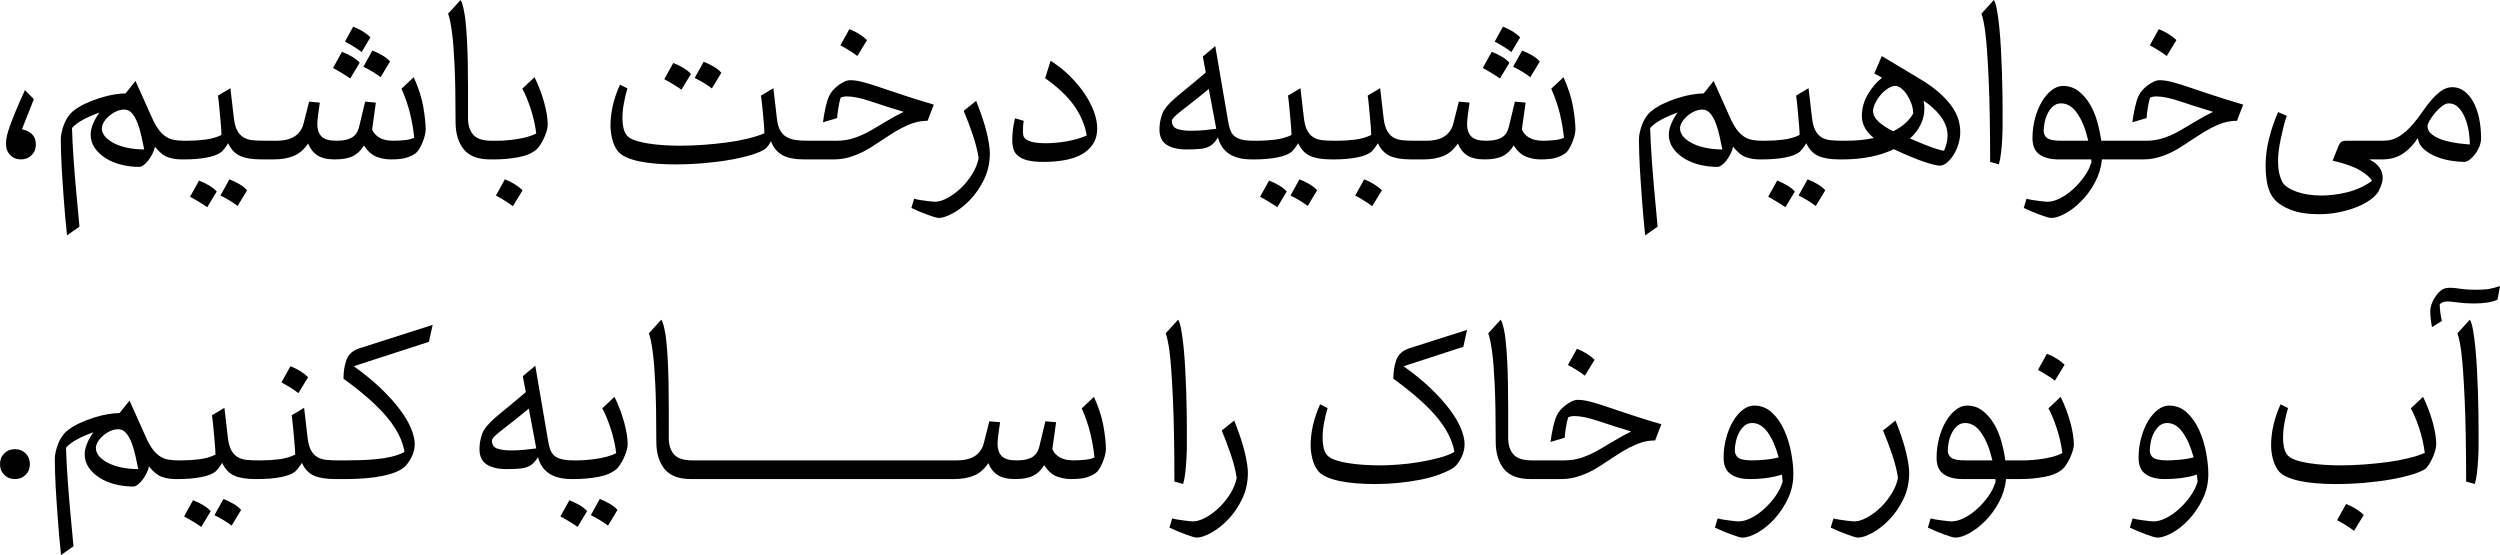 <?xml version='1.0' encoding='UTF-8'?><!DOCTYPE svg PUBLIC '-//W3C//DTD SVG 1.0//EN' 'http://www.w3.org/TR/2001/REC-SVG-20010904/DTD/svg10.dtd'><svg xmlns='http://www.w3.org/2000/svg' viewBox="3116.10 -192.00 3011.10 668.50"><path fill='#000000' d='M3358.50,442.60 C3356.30,441 3353.15,438.95 3349.05,436.45 C3344.95,433.95 3341.20,431.80 3337.80,430 L3348.60,410.50 C3352.80,412.10 3356.85,414.05 3360.75,416.35 C3364.65,418.65 3367.70,421.10 3369.90,423.70 Z M3395.10,441.10 C3392.90,439.30 3389.75,437.15 3385.65,434.65 C3381.55,432.15 3377.80,430.10 3374.40,428.50 L3385.20,409 C3389.40,410.60 3393.45,412.55 3397.35,414.85 C3401.25,417.15 3404.30,419.60 3406.50,422.20 Z '/><path fill='#000000' d='M3475.50,281.50 C3473.30,279.70 3470.20,277.55 3466.20,275.05 C3462.20,272.55 3458.50,270.40 3455.10,268.60 L3465.90,249.10 C3470.10,250.70 3474.10,252.70 3477.90,255.10 C3481.70,257.50 3484.80,259.90 3487.20,262.30 Z '/><path fill='#000000' d='M3811.80,442.60 C3809.60,441 3806.45,438.95 3802.35,436.45 C3798.25,433.95 3794.50,431.80 3791.10,430 L3801.90,410.50 C3806.10,412.10 3810.15,414.05 3814.05,416.35 C3817.95,418.65 3821,421.10 3823.20,423.70 Z M3848.40,441.10 C3846.20,439.30 3843.05,437.15 3838.95,434.65 C3834.85,432.15 3831.10,430.10 3827.70,428.50 L3838.50,409 C3842.70,410.60 3846.75,412.55 3850.65,414.85 C3854.55,417.15 3857.60,419.60 3859.80,422.20 Z '/><path fill='#000000' d='M5025,260.50 C5022.80,258.70 5019.70,256.55 5015.70,254.05 C5011.70,251.55 5008,249.40 5004.60,247.60 L5015.40,228.10 C5019.60,229.70 5023.60,231.70 5027.40,234.10 C5031.20,236.50 5034.30,238.90 5036.70,241.30 Z '/><path fill='#000000' d='M5591.10,266.50 C5588.90,264.70 5585.80,262.55 5581.80,260.05 C5577.80,257.55 5574.10,255.40 5570.70,253.60 L5581.50,234.10 C5585.70,235.70 5589.70,237.70 5593.50,240.10 C5597.30,242.50 5600.40,244.90 5602.80,247.30 Z '/><path fill='#000000' d='M5951.40,447.40 C5949.20,445.60 5946.10,443.45 5942.10,440.95 C5938.10,438.45 5934.40,436.30 5931,434.50 L5941.80,415 C5946,416.60 5950,418.60 5953.80,421 C5957.60,423.40 5960.70,425.80 5963.10,428.20 Z '/><path fill='#000000' d='M6064.20,171.10 C6062.40,171.10 6060.75,171.30 6059.25,171.70 C6057.75,172.10 6056.20,173 6054.60,174.40 C6054.60,176.20 6054.80,179.15 6055.20,183.25 C6055.60,187.35 6056.30,191.10 6057.30,194.50 L6045.30,202 C6044.70,199 6044.20,195.75 6043.80,192.25 C6043.40,188.75 6043.20,185.50 6043.20,182.50 C6043.20,180.10 6043.65,177.60 6044.55,175 C6045.45,172.40 6046.55,170 6047.85,167.80 C6049.15,165.60 6050.45,163.70 6051.75,162.10 C6053.05,160.50 6054.20,159.30 6055.20,158.50 C6057.20,156.90 6059.05,155.85 6060.75,155.35 C6062.45,154.85 6064.70,154.60 6067.50,154.60 C6070.30,154.60 6074.30,155 6079.50,155.80 C6084.70,156.60 6091.10,157 6098.70,157 C6105.10,157 6110.30,156.65 6114.30,155.95 C6118.30,155.25 6122.60,154.10 6127.20,152.50 L6124.20,169 C6120.40,170.60 6116.20,171.75 6111.60,172.45 C6107,173.15 6101.70,173.50 6095.70,173.50 C6088.50,173.50 6082,173.10 6076.20,172.30 C6070.40,171.50 6066.40,171.10 6064.20,171.10 Z '/><path fill='#000000' d='M3365.70,57.60 C3363.50,56 3360.35,53.95 3356.25,51.45 C3352.15,48.95 3348.40,46.80 3345,45 L3355.80,25.50 C3360,27.10 3364.05,29.05 3367.95,31.35 C3371.85,33.65 3374.90,36.10 3377.10,38.70 Z M3402.30,56.10 C3400.10,54.30 3396.95,52.15 3392.85,49.65 C3388.75,47.15 3385,45.10 3381.60,43.50 L3392.40,24 C3396.60,25.60 3400.65,27.55 3404.55,29.85 C3408.45,32.15 3411.50,34.60 3413.70,37.20 Z '/><path fill='#000000' d='M3537.90,-97.50 C3535.70,-99.10 3532.55,-101.15 3528.45,-103.65 C3524.35,-106.15 3520.60,-108.30 3517.20,-110.10 L3528,-129.60 C3532.20,-128 3536.25,-126.05 3540.15,-123.75 C3544.05,-121.45 3547.10,-119 3549.30,-116.40 Z M3574.50,-99 C3572.30,-100.80 3569.15,-102.95 3565.05,-105.45 C3560.95,-107.95 3557.20,-110 3553.80,-111.60 L3564.60,-131.10 C3568.80,-129.50 3572.85,-127.55 3576.75,-125.25 C3580.65,-122.95 3583.70,-120.50 3585.90,-117.90 Z M3551.70,-129.30 C3549.50,-131.10 3546.45,-133.20 3542.55,-135.60 C3538.65,-138 3535,-140.10 3531.60,-141.90 L3541.50,-159.90 C3545.70,-158.30 3549.65,-156.35 3553.35,-154.05 C3557.05,-151.75 3560,-149.40 3562.20,-147 Z '/><path fill='#000000' d='M3733.80,56.40 C3731.60,54.60 3728.50,52.45 3724.50,49.95 C3720.50,47.45 3716.80,45.30 3713.40,43.50 L3724.20,24 C3728.40,25.60 3732.40,27.60 3736.20,30 C3740,32.40 3743.10,34.80 3745.50,37.20 Z '/><path fill='#000000' d='M3936.90,-84 C3934.70,-85.60 3931.55,-87.65 3927.45,-90.15 C3923.35,-92.65 3919.60,-94.80 3916.20,-96.60 L3927,-116.10 C3931.20,-114.50 3935.25,-112.55 3939.15,-110.25 C3943.05,-107.95 3946.10,-105.50 3948.30,-102.90 Z M3973.50,-85.50 C3971.30,-87.30 3968.15,-89.45 3964.05,-91.95 C3959.95,-94.45 3956.20,-96.50 3952.80,-98.10 L3963.60,-117.60 C3967.80,-116 3971.85,-114.05 3975.75,-111.75 C3979.65,-109.45 3982.70,-107 3984.90,-104.40 Z '/><path fill='#000000' d='M4148.70,-124.50 C4146.50,-126.30 4143.40,-128.45 4139.40,-130.95 C4135.40,-133.45 4131.70,-135.60 4128.30,-137.40 L4139.10,-156.90 C4143.30,-155.30 4147.30,-153.30 4151.10,-150.90 C4154.90,-148.50 4158,-146.10 4160.40,-143.70 Z '/><path fill='#000000' d='M4654.50,57.60 C4652.30,56 4649.15,53.95 4645.05,51.45 C4640.95,48.95 4637.20,46.80 4633.80,45 L4644.60,25.50 C4648.80,27.10 4652.85,29.05 4656.75,31.35 C4660.65,33.65 4663.70,36.10 4665.90,38.70 Z M4691.10,56.10 C4688.90,54.30 4685.75,52.15 4681.65,49.65 C4677.55,47.15 4673.80,45.10 4670.40,43.50 L4681.20,24 C4685.40,25.60 4689.45,27.55 4693.35,29.85 C4697.25,32.15 4700.30,34.60 4702.50,37.20 Z '/><path fill='#000000' d='M4768.80,56.40 C4766.60,54.60 4763.50,52.45 4759.50,49.95 C4755.50,47.45 4751.80,45.30 4748.40,43.50 L4759.20,24 C4763.40,25.60 4767.40,27.60 4771.20,30 C4775,32.40 4778.10,34.80 4780.50,37.20 Z '/><path fill='#000000' d='M4922.70,-97.50 C4920.50,-99.10 4917.35,-101.15 4913.25,-103.65 C4909.15,-106.15 4905.40,-108.30 4902,-110.10 L4912.80,-129.60 C4917,-128 4921.05,-126.05 4924.95,-123.75 C4928.85,-121.45 4931.90,-119 4934.10,-116.40 Z M4959.30,-99 C4957.10,-100.80 4953.95,-102.95 4949.85,-105.45 C4945.75,-107.95 4942,-110 4938.60,-111.60 L4949.40,-131.10 C4953.60,-129.50 4957.65,-127.55 4961.55,-125.25 C4965.45,-122.95 4968.50,-120.50 4970.70,-117.90 Z M4936.50,-129.30 C4934.30,-131.10 4931.25,-133.20 4927.35,-135.60 C4923.45,-138 4919.80,-140.10 4916.40,-141.90 L4926.30,-159.90 C4930.50,-158.30 4934.45,-156.35 4938.15,-154.05 C4941.85,-151.75 4944.80,-149.40 4947,-147 Z '/><path fill='#000000' d='M5266.50,57.60 C5264.30,56 5261.15,53.95 5257.05,51.45 C5252.95,48.95 5249.20,46.80 5245.80,45 L5256.60,25.50 C5260.80,27.10 5264.85,29.05 5268.75,31.35 C5272.65,33.65 5275.70,36.10 5277.90,38.70 Z M5303.10,56.10 C5300.90,54.30 5297.75,52.15 5293.65,49.65 C5289.55,47.15 5285.80,45.10 5282.40,43.50 L5293.20,24 C5297.40,25.60 5301.45,27.55 5305.35,29.85 C5309.25,32.15 5312.30,34.60 5314.50,37.20 Z '/><path fill='#000000' d='M5725.80,-124.50 C5723.60,-126.30 5720.50,-128.45 5716.50,-130.95 C5712.50,-133.45 5708.80,-135.60 5705.40,-137.40 L5716.20,-156.90 C5720.40,-155.30 5724.40,-153.30 5728.20,-150.90 C5732,-148.50 5735.10,-146.10 5737.50,-143.70 Z '/><path fill='#000000' d='M3116.10,367 C3116.10,361.80 3117.80,357.50 3121.20,354.10 C3124.60,350.70 3128.90,349 3134.10,349 C3139.30,349 3143.60,350.70 3147,354.10 C3150.40,357.50 3152.10,361.80 3152.10,367 C3152.10,372.20 3150.40,376.50 3147,379.90 C3143.60,383.30 3139.30,385 3134.10,385 C3128.90,385 3124.60,383.30 3121.20,379.90 C3117.80,376.50 3116.10,372.20 3116.10,367 Z '/><path fill='#000000' d='M3515.10,373.90 C3515.10,370.90 3515.80,368.25 3517.20,365.95 C3518.60,363.65 3520.40,362.50 3522.60,362.50 L3534.60,362.50 C3539.40,362.50 3544.85,362.40 3550.95,362.20 C3557.05,362 3563.25,361.60 3569.55,361 C3575.85,360.40 3581.95,359.40 3587.85,358 C3593.75,356.60 3598.90,354.70 3603.30,352.30 C3601.10,338.70 3594.15,324.85 3582.45,310.75 C3570.75,296.65 3553.20,281.10 3529.80,264.10 C3529.80,255.70 3531,248.15 3533.40,241.45 C3535.80,234.75 3541,230.10 3549,227.50 L3637.20,199.30 L3632.70,219.70 L3542.10,249.10 C3554.50,257.90 3565.30,266.70 3574.50,275.50 C3583.70,284.30 3591.35,292.75 3597.45,300.85 C3603.55,308.95 3608.10,316.60 3611.10,323.80 C3614.10,331 3615.60,337.40 3615.60,343 C3615.60,349 3614.05,354.70 3610.95,360.10 C3607.85,365.50 3604.90,369.30 3602.10,371.50 C3597.90,374.50 3592.80,376.90 3586.80,378.70 C3580.80,380.50 3574.55,381.85 3568.05,382.75 C3561.55,383.65 3555.15,384.25 3548.85,384.55 C3542.55,384.85 3537.10,385 3532.50,385 L3522.60,385 C3520.40,385 3518.60,383.90 3517.20,381.70 C3515.80,379.50 3515.10,376.90 3515.10,373.90 Z M3519.60,385 C3508.80,385 3500.30,383.60 3494.10,380.80 C3487.90,378 3483.10,372.90 3479.70,365.50 C3476.70,370.30 3474,373.80 3471.60,376 C3467.80,379 3461.90,381.25 3453.90,382.75 C3445.90,384.25 3436.80,385 3426.60,385 C3424.40,385 3422.60,383.90 3421.20,381.70 C3419.80,379.50 3419.10,376.90 3419.10,373.90 C3419.10,370.90 3419.80,368.25 3421.20,365.95 C3422.60,363.65 3424.40,362.50 3426.60,362.50 L3431.10,362.50 C3438.10,362.50 3445.15,362.05 3452.25,361.15 C3459.35,360.25 3465.80,358.40 3471.60,355.60 C3471.60,353 3471.45,349.80 3471.15,346 C3470.85,342.20 3470.50,338.15 3470.10,333.85 C3469.70,329.55 3469.30,325.20 3468.90,320.80 C3468.50,316.40 3468,312.20 3467.40,308.20 L3482.40,299.20 L3486.60,335.50 C3487.40,341.90 3488.80,346.90 3490.80,350.50 C3492.80,354.10 3495.35,356.80 3498.45,358.60 C3501.55,360.40 3505.15,361.50 3509.25,361.90 C3513.35,362.30 3517.80,362.50 3522.60,362.50 L3522.60,385 Z M3423.60,385 C3412.80,385 3404.30,383.60 3398.10,380.80 C3391.90,378 3387.10,372.90 3383.70,365.50 C3380.70,370.30 3378,373.80 3375.60,376 C3371.80,379 3365.90,381.25 3357.90,382.75 C3349.90,384.25 3340.80,385 3330.60,385 C3328.40,385 3326.60,383.90 3325.20,381.70 C3323.80,379.50 3323.10,376.90 3323.10,373.90 C3323.10,370.90 3323.80,368.25 3325.20,365.95 C3326.60,363.65 3328.40,362.50 3330.60,362.50 L3335.10,362.50 C3342.10,362.50 3349.15,362.05 3356.25,361.15 C3363.35,360.25 3369.80,358.40 3375.60,355.60 C3375.60,353 3375.45,349.80 3375.15,346 C3374.85,342.20 3374.50,338.15 3374.10,333.85 C3373.70,329.55 3373.30,325.20 3372.90,320.80 C3372.50,316.40 3372,312.20 3371.40,308.20 L3386.40,299.20 L3390.60,335.50 C3391.40,341.90 3392.80,346.90 3394.80,350.50 C3396.80,354.10 3399.35,356.80 3402.45,358.60 C3405.55,360.40 3409.15,361.50 3413.25,361.90 C3417.35,362.30 3421.80,362.50 3426.60,362.50 L3426.60,385 Z M3327.60,385 C3321.60,385 3316.05,384.10 3310.95,382.30 C3305.85,380.50 3300.70,376.30 3295.50,369.70 C3294.90,372.70 3293.85,375.65 3292.35,378.55 C3290.85,381.45 3289.20,384.05 3287.40,386.35 C3285.60,388.65 3283.75,390.50 3281.85,391.90 C3279.95,393.30 3278.20,394 3276.60,394 C3269,394 3261.70,393.10 3254.70,391.30 C3247.70,389.50 3241.50,386.90 3236.10,383.50 C3230.70,380.10 3226.35,376 3223.05,371.20 C3219.75,366.40 3218.10,361 3218.10,355 C3218.10,351.20 3219,347.05 3220.80,342.55 C3222.60,338.05 3225.20,333.40 3228.60,328.60 C3221.80,331 3215.45,333.75 3209.55,336.85 C3203.65,339.95 3199,343.40 3195.60,347.20 C3195.80,353 3196.05,359.10 3196.35,365.50 C3196.65,371.90 3197.05,378.40 3197.55,385 C3198.05,391.60 3198.55,398.20 3199.05,404.80 C3199.55,411.40 3200.10,417.70 3200.70,423.70 C3201.90,437.70 3203.20,451.80 3204.60,466 L3189.60,476.50 C3188,461.30 3186.70,446.60 3185.70,432.40 C3185.30,426.40 3184.85,420.15 3184.35,413.65 C3183.85,407.15 3183.45,400.75 3183.15,394.45 C3182.85,388.15 3182.60,382.15 3182.40,376.45 C3182.20,370.75 3182.10,365.60 3182.10,361 C3182.10,358.40 3182.45,355.50 3183.15,352.30 C3183.85,349.10 3184.80,345.95 3186,342.85 C3187.20,339.75 3188.65,336.90 3190.35,334.30 C3192.05,331.70 3193.80,329.60 3195.60,328 C3200,324.20 3205.15,320.90 3211.05,318.10 C3216.95,315.30 3222.90,312.95 3228.90,311.05 C3234.90,309.15 3240.65,307.75 3246.15,306.85 C3251.65,305.95 3256.30,305.50 3260.10,305.50 L3272.10,290.50 L3291.60,334 C3294.40,340.40 3297.25,345.50 3300.15,349.30 C3303.05,353.10 3306.05,355.95 3309.15,357.85 C3312.25,359.75 3315.55,361 3319.05,361.60 C3322.55,362.20 3326.40,362.50 3330.60,362.50 L3330.60,385 Z M3231.60,347.50 C3231.60,351.30 3233,354.75 3235.80,357.85 C3238.60,360.95 3242.35,363.65 3247.05,365.95 C3251.75,368.25 3257.15,370 3263.25,371.20 C3269.35,372.40 3275.80,373 3282.60,373 C3281.60,368.20 3280.50,363 3279.30,357.40 C3278.10,351.80 3276.60,346.60 3274.80,341.80 C3273,337 3270.80,333 3268.20,329.80 C3265.60,326.60 3262.40,325 3258.60,325 C3255.20,325 3251.90,325.75 3248.70,327.25 C3245.50,328.75 3242.60,330.65 3240,332.95 C3237.40,335.25 3235.35,337.70 3233.85,340.30 C3232.35,342.90 3231.60,345.30 3231.60,347.50 Z '/><path fill='#000000' d='M3800.10,373.90 C3800.10,370.90 3800.80,368.25 3802.20,365.95 C3803.60,363.65 3805.40,362.50 3807.60,362.50 L3812.10,362.50 C3814.90,362.50 3818.20,362.35 3822,362.05 C3825.80,361.75 3829.80,361.30 3834,360.70 C3838.20,360.10 3842.40,359.25 3846.60,358.15 C3850.80,357.05 3854.70,355.60 3858.30,353.80 C3857.70,348.80 3856.80,343.70 3855.60,338.50 C3854.40,333.30 3853,328.30 3851.40,323.50 C3849.80,318.70 3848.15,314.25 3846.45,310.15 C3844.75,306.05 3843.10,302.60 3841.50,299.80 L3856.20,286 C3858.60,290.80 3860.80,295.85 3862.80,301.15 C3864.80,306.45 3866.50,311.65 3867.90,316.75 C3869.30,321.85 3870.35,326.65 3871.05,331.15 C3871.75,335.65 3872.10,339.60 3872.10,343 C3872.10,345.60 3871.60,348.45 3870.60,351.55 C3869.60,354.65 3868.40,357.65 3867,360.55 C3865.60,363.45 3864.10,366.05 3862.50,368.35 C3860.90,370.65 3859.60,372.20 3858.60,373 C3853.20,377.60 3845.80,380.75 3836.40,382.45 C3827,384.15 3817.40,385 3807.60,385 C3805.40,385 3803.60,383.90 3802.20,381.70 C3800.80,379.50 3800.10,376.90 3800.10,373.90 Z M3804.60,385 C3782.20,385 3768.70,376.20 3764.10,358.60 C3762.70,360.80 3761.25,362.75 3759.75,364.45 C3758.25,366.15 3756.70,367.50 3755.10,368.50 C3751.90,370.50 3748.05,371.75 3743.55,372.25 C3739.05,372.75 3733.40,373 3726.60,373 C3716,373 3707.85,371.10 3702.15,367.30 C3696.45,363.50 3693.60,357.40 3693.60,349 C3693.60,344.40 3694.20,339.80 3695.40,335.20 C3696.60,330.60 3698,327.20 3699.60,325 C3703,319.80 3709.15,313.60 3718.05,306.40 C3726.95,299.20 3737.40,290.50 3749.40,280.30 L3745.80,261.10 L3760.80,248.50 L3776.40,339.70 C3777,343.50 3777.85,346.85 3778.95,349.75 C3780.05,352.65 3781.70,355.05 3783.90,356.95 C3786.10,358.85 3789.10,360.25 3792.90,361.15 C3796.70,362.05 3801.60,362.50 3807.60,362.50 L3807.60,385 Z M3708.60,338.50 C3708.60,343.70 3710.85,347 3715.35,348.40 C3719.85,349.80 3725.10,350.50 3731.10,350.50 C3736.90,350.50 3742.45,350.25 3747.75,349.75 C3753.05,349.25 3757.80,348.70 3762,348.10 L3753,300.10 C3744.60,307.10 3737.55,312.80 3731.85,317.20 C3726.15,321.60 3721.55,325.20 3718.05,328 C3714.55,330.80 3712.10,333 3710.70,334.60 C3709.30,336.20 3708.60,337.50 3708.60,338.50 Z '/><path fill='#000000' d='M4409.10,362.50 C4413.70,362.50 4418.35,362.25 4423.05,361.75 C4427.75,361.25 4431.50,360.30 4434.30,358.90 C4433.30,349.10 4431.65,339.45 4429.35,329.95 C4427.05,320.45 4423.60,310.40 4419,299.80 L4433.70,286 C4439.50,298.80 4443.35,310.75 4445.25,321.85 C4447.15,332.95 4448.10,342 4448.10,349 C4448.10,351.20 4447.70,353.80 4446.90,356.80 C4446.10,359.80 4445.10,362.70 4443.90,365.50 C4442.70,368.30 4441.40,370.80 4440,373 C4438.60,375.20 4437.30,376.70 4436.10,377.50 C4433.10,379.70 4429.45,381.50 4425.15,382.90 C4420.85,384.30 4414.50,385 4406.10,385 C4400.30,385 4394.60,383.95 4389,381.85 C4383.40,379.75 4378.30,375.20 4373.70,368.20 C4370.30,374 4365.95,378.25 4360.65,380.95 C4355.35,383.65 4348,385 4338.60,385 C4329.60,385 4322.60,383.35 4317.60,380.05 C4312.60,376.75 4308.90,372 4306.50,365.80 C4301.90,372.80 4296.25,377.75 4289.55,380.65 C4282.85,383.55 4274.70,385 4265.10,385 L4253.10,385 C4250.90,385 4249.10,383.90 4247.70,381.70 C4246.30,379.50 4245.60,376.90 4245.60,373.90 C4245.60,370.90 4246.30,368.25 4247.70,365.95 C4249.10,363.65 4250.90,362.50 4253.10,362.50 L4268.10,362.50 C4277.90,362.50 4285.45,360.65 4290.75,356.95 C4296.05,353.25 4299.50,348.10 4301.10,341.50 L4307.70,315.40 L4320.60,316.60 C4319.80,322 4319.10,327 4318.50,331.60 C4317.90,336.20 4317.60,340 4317.60,343 C4317.60,349 4319.25,353.75 4322.55,357.25 C4325.85,360.75 4331.70,362.50 4340.10,362.50 C4345.30,362.50 4349.60,362.05 4353,361.15 C4356.40,360.25 4359.15,358.95 4361.25,357.25 C4363.35,355.55 4364.95,353.50 4366.05,351.10 C4367.15,348.70 4368,346 4368.60,343 L4375.20,315.40 L4388.10,316.60 L4383.60,349 C4385.40,353.20 4388.40,356.50 4392.60,358.90 C4396.80,361.30 4402.30,362.50 4409.10,362.50 Z M4223.10,385 C4220.90,385 4219.10,383.90 4217.70,381.70 C4216.30,379.50 4215.60,376.90 4215.60,373.90 C4215.60,370.90 4216.30,368.25 4217.70,365.95 C4219.10,363.65 4220.90,362.50 4223.10,362.50 L4253.10,362.50 L4253.10,385 Z M4193.10,385 C4190.90,385 4189.10,383.90 4187.70,381.70 C4186.30,379.50 4185.60,376.90 4185.60,373.90 C4185.60,370.90 4186.30,368.25 4187.70,365.95 C4189.10,363.65 4190.90,362.50 4193.10,362.50 L4223.10,362.50 L4223.10,385 Z M4163.10,385 C4160.90,385 4159.10,383.90 4157.70,381.70 C4156.30,379.50 4155.60,376.90 4155.60,373.90 C4155.60,370.90 4156.30,368.25 4157.70,365.95 C4159.10,363.65 4160.90,362.50 4163.10,362.50 L4193.10,362.50 L4193.10,385 Z M4133.10,385 C4130.90,385 4129.10,383.90 4127.70,381.70 C4126.30,379.50 4125.60,376.90 4125.60,373.90 C4125.60,370.90 4126.30,368.25 4127.70,365.95 C4129.10,363.65 4130.90,362.50 4133.10,362.50 L4163.10,362.50 L4163.10,385 Z M4103.10,385 C4100.90,385 4099.10,383.90 4097.70,381.70 C4096.30,379.50 4095.60,376.90 4095.60,373.90 C4095.60,370.90 4096.30,368.25 4097.70,365.95 C4099.10,363.65 4100.90,362.50 4103.10,362.50 L4133.10,362.50 L4133.10,385 Z M4073.10,385 C4070.90,385 4069.10,383.90 4067.70,381.70 C4066.30,379.50 4065.60,376.90 4065.60,373.90 C4065.60,370.90 4066.30,368.25 4067.70,365.95 C4069.10,363.65 4070.90,362.50 4073.10,362.50 L4103.10,362.50 L4103.10,385 Z M4043.10,385 C4040.90,385 4039.10,383.90 4037.70,381.70 C4036.30,379.50 4035.60,376.90 4035.60,373.90 C4035.60,370.90 4036.30,368.25 4037.70,365.95 C4039.10,363.65 4040.90,362.50 4043.10,362.50 L4073.10,362.50 L4073.10,385 Z M4013.10,385 C4010.90,385 4009.10,383.90 4007.70,381.70 C4006.30,379.50 4005.60,376.90 4005.60,373.90 C4005.60,370.90 4006.30,368.25 4007.70,365.95 C4009.10,363.65 4010.90,362.50 4013.10,362.50 L4043.10,362.50 L4043.10,385 Z M3983.10,385 C3980.90,385 3979.10,383.90 3977.70,381.70 C3976.30,379.50 3975.60,376.90 3975.60,373.90 C3975.60,370.90 3976.30,368.25 3977.70,365.95 C3979.10,363.65 3980.90,362.50 3983.10,362.50 L4013.10,362.50 L4013.10,385 Z M3953.10,385 C3950.90,385 3949.10,383.90 3947.70,381.70 C3946.30,379.50 3945.60,376.90 3945.60,373.90 C3945.60,370.90 3946.30,368.25 3947.70,365.95 C3949.10,363.65 3950.90,362.50 3953.10,362.50 L3983.10,362.50 L3983.10,385 Z M3948.60,385 C3933.60,385 3922.85,380.90 3916.35,372.70 C3909.85,364.50 3906.60,353.60 3906.60,340 C3906.60,325 3906.50,312 3906.30,301 C3906.10,290 3905.80,280.25 3905.40,271.75 C3905,263.25 3904.55,255.75 3904.05,249.25 C3903.55,242.75 3902.90,236.50 3902.10,230.50 C3901.50,226.10 3900.80,222 3900,218.20 C3899.20,214.40 3898.40,211.50 3897.60,209.50 L3912.60,193 C3914,195.20 3915.25,198.90 3916.35,204.10 C3917.45,209.30 3918.20,214.10 3918.60,218.50 C3919.40,226.10 3920,233.90 3920.40,241.90 C3920.80,249.90 3921.10,258.60 3921.30,268 C3921.50,277.40 3921.60,287.65 3921.60,298.75 C3921.60,309.85 3921.60,322.10 3921.60,335.50 C3921.60,343.90 3923.70,350.50 3927.90,355.30 C3932.10,360.10 3939.50,362.50 3950.10,362.50 L3953.10,362.50 L3953.10,385 Z '/><path fill='#000000' d='M4524.60,230.50 C4524,226.10 4523.30,222 4522.50,218.20 C4521.70,214.40 4520.90,211.50 4520.10,209.50 L4535.10,193 C4536.50,195.20 4537.75,199.30 4538.85,205.30 C4539.95,211.30 4540.90,218.35 4541.70,226.45 C4542.50,234.55 4543.15,243.30 4543.65,252.70 C4544.15,262.10 4544.55,271.35 4544.85,280.45 C4545.15,289.55 4545.35,298.15 4545.45,306.25 C4545.55,314.35 4545.60,321.10 4545.60,326.50 C4545.60,331.30 4545.60,336.60 4545.60,342.40 C4545.60,348.20 4545.45,354 4545.15,359.80 C4544.85,365.60 4544.40,371.20 4543.80,376.60 C4543.20,382 4542.30,386.80 4541.10,391 L4530.60,388 C4530.60,348 4530,314.75 4528.80,288.25 C4527.60,261.75 4526.20,242.50 4524.60,230.50 Z '/><path fill='#000000' d='M4557.60,455.50 C4556.40,455.50 4554.65,455.15 4552.35,454.45 C4550.05,453.75 4547.40,452.85 4544.40,451.75 C4541.40,450.65 4538.20,449.40 4534.80,448 C4531.40,446.60 4528,445.10 4524.60,443.50 L4527.90,432.40 C4530.10,433 4532.50,433.50 4535.10,433.90 C4537.70,434.30 4540.20,434.65 4542.60,434.95 C4545,435.25 4547.15,435.50 4549.05,435.70 C4550.95,435.90 4552.30,436 4553.10,436 C4557.50,436 4562.55,434.45 4568.25,431.35 C4573.95,428.25 4579.35,424.25 4584.45,419.35 C4589.55,414.45 4594.05,408.85 4597.95,402.55 C4601.85,396.25 4604.40,389.90 4605.60,383.50 C4604.40,375.10 4602.05,365.75 4598.55,355.45 C4595.05,345.15 4591.40,335.50 4587.60,326.50 L4602.60,314.50 C4608.60,329.50 4612.85,342.25 4615.35,352.75 C4617.85,363.25 4619.10,371.50 4619.10,377.50 C4619.10,389.10 4616.75,399.70 4612.05,409.30 C4607.35,418.90 4601.70,427.10 4595.10,433.90 C4588.50,440.70 4581.70,446 4574.70,449.80 C4567.70,453.60 4562,455.50 4557.60,455.50 Z '/><path fill='#000000' d='M4778.10,368.50 C4784.50,368.50 4791.85,368.20 4800.15,367.60 C4808.45,367 4816.80,366 4825.20,364.60 C4833.60,363.20 4841.60,361.50 4849.20,359.50 C4856.80,357.50 4863,355.10 4867.80,352.30 C4865.60,338.70 4858.65,324.85 4846.95,310.75 C4835.25,296.65 4817.70,281.10 4794.30,264.10 C4794.30,255.70 4795.50,248.15 4797.90,241.45 C4800.30,234.75 4805.50,230.10 4813.50,227.50 L4883.10,205.30 L4878.60,225.70 L4806.60,249.10 C4819,257.90 4829.80,266.70 4839,275.50 C4848.20,284.30 4855.85,292.75 4861.95,300.85 C4868.05,308.95 4872.60,316.60 4875.60,323.80 C4878.60,331 4880.10,337.40 4880.10,343 C4880.10,349 4878.60,354.75 4875.60,360.25 C4872.60,365.75 4869.60,369.50 4866.60,371.50 C4861.80,374.50 4855.95,377.25 4849.05,379.75 C4842.15,382.25 4834.55,384.30 4826.25,385.90 C4817.95,387.50 4809.20,388.75 4800,389.65 C4790.80,390.55 4781.50,391 4772.10,391 C4764.30,391 4756.70,390.70 4749.30,390.10 C4741.90,389.50 4735.15,388.55 4729.05,387.25 C4722.95,385.95 4717.65,384.25 4713.15,382.15 C4708.65,380.05 4705.30,377.50 4703.10,374.50 C4700.30,370.70 4698.20,366.05 4696.80,360.55 C4695.40,355.05 4694.70,349.70 4694.70,344.50 C4694.70,328.30 4698.50,311.80 4706.10,295 L4715.10,299.50 C4713.50,304.70 4712.10,310.50 4710.90,316.90 C4709.70,323.30 4709.10,329.50 4709.10,335.50 C4709.10,339.30 4709.45,342.95 4710.15,346.45 C4710.85,349.95 4712,352.80 4713.60,355 C4715.40,357.80 4718.70,360.05 4723.50,361.75 C4728.30,363.45 4733.80,364.80 4740,365.80 C4746.20,366.80 4752.70,367.50 4759.50,367.90 C4766.30,368.30 4772.50,368.50 4778.10,368.50 Z '/><path fill='#000000' d='M4956.60,373.90 C4956.60,370.90 4957.30,368.25 4958.70,365.95 C4960.10,363.65 4961.90,362.50 4964.10,362.50 L5000.10,362.50 C5007.50,362.50 5014.40,361.45 5020.80,359.35 C5027.20,357.25 5033.80,354.30 5040.60,350.50 C5047.60,346.50 5054.30,342.55 5060.70,338.65 C5067.10,334.75 5073.80,331.10 5080.80,327.70 C5066.20,323.30 5053,319.10 5041.20,315.10 C5029.40,311.10 5019.70,309.10 5012.10,309.10 C5011.10,309.10 5010,309.20 5008.80,309.40 C5007.60,309.60 5006.30,310 5004.90,310.60 C5003.90,313.80 5003,317.80 5002.20,322.60 C5001.40,327.40 5000.90,331.60 5000.70,335.20 L4983.60,340.30 C4984.40,334.10 4985.45,328.10 4986.75,322.30 C4988.05,316.50 4989.50,311.90 4991.10,308.50 C4992.10,306.30 4993.55,304.10 4995.45,301.90 C4997.35,299.70 4999.50,297.70 5001.90,295.90 C5004.30,294.10 5006.75,292.60 5009.25,291.40 C5011.75,290.20 5014.20,289.60 5016.60,289.60 C5021,289.60 5026.05,290.35 5031.75,291.85 C5037.45,293.35 5044.25,295.45 5052.15,298.15 C5060.05,300.85 5069.30,303.95 5079.90,307.45 C5090.50,310.95 5102.90,314.80 5117.10,319 L5109.60,338.50 C5104,338.50 5098.75,339.25 5093.85,340.75 C5088.95,342.25 5083.90,344.35 5078.70,347.05 C5073.50,349.75 5067.95,353.05 5062.05,356.95 C5056.15,360.85 5049.50,365.20 5042.10,370 C5035.30,374.40 5028,378 5020.20,380.80 C5012.40,383.60 5004.70,385 4997.10,385 L4964.10,385 C4961.90,385 4960.10,383.90 4958.70,381.70 C4957.30,379.50 4956.60,376.90 4956.60,373.90 Z M4959.60,385 C4944.60,385 4933.85,380.90 4927.35,372.70 C4920.85,364.50 4917.60,353.60 4917.60,340 C4917.60,325 4917.50,312 4917.30,301 C4917.10,290 4916.80,280.25 4916.40,271.75 C4916,263.25 4915.55,255.75 4915.05,249.25 C4914.55,242.75 4913.90,236.50 4913.10,230.50 C4912.50,226.10 4911.80,222 4911,218.20 C4910.20,214.40 4909.40,211.50 4908.60,209.50 L4923.60,193 C4925,195.20 4926.25,198.90 4927.35,204.10 C4928.45,209.30 4929.20,214.10 4929.60,218.50 C4930.40,226.10 4931,233.90 4931.40,241.90 C4931.80,249.90 4932.10,258.60 4932.30,268 C4932.50,277.40 4932.60,287.65 4932.60,298.75 C4932.60,309.85 4932.60,322.10 4932.60,335.50 C4932.60,343.90 4934.70,350.50 4938.90,355.30 C4943.10,360.10 4950.50,362.50 4961.10,362.50 L4964.10,362.50 L4964.10,385 Z '/><path fill='#000000' d='M5228.70,296.50 C5237.10,296.50 5244.30,299.30 5250.30,304.90 C5256.30,310.50 5261.20,317.50 5265,325.90 C5268.80,334.30 5271.60,343.30 5273.40,352.90 C5275.20,362.50 5276.10,371.20 5276.10,379 C5276.10,389.60 5273.90,399.50 5269.50,408.70 C5265.10,417.90 5259.70,426 5253.30,433 C5246.90,440 5240.15,445.50 5233.05,449.50 C5225.95,453.50 5219.80,455.50 5214.60,455.50 C5213.40,455.50 5211.65,455.15 5209.35,454.45 C5207.05,453.75 5204.40,452.85 5201.40,451.75 C5198.40,450.65 5195.20,449.40 5191.80,448 C5188.40,446.60 5185,445.10 5181.60,443.50 L5184.90,432.40 C5187.10,433 5189.50,433.50 5192.10,433.90 C5194.70,434.30 5197.20,434.65 5199.60,434.95 C5202,435.25 5204.15,435.50 5206.05,435.70 C5207.95,435.90 5209.30,436 5210.10,436 C5214.70,436 5219.70,434.65 5225.10,431.95 C5230.50,429.25 5235.70,425.65 5240.70,421.15 C5245.70,416.65 5250.25,411.55 5254.35,405.85 C5258.45,400.15 5261.40,394.20 5263.20,388 L5262.30,379.60 C5257.70,381.20 5252,382.50 5245.20,383.50 C5238.40,384.50 5231.20,385 5223.60,385 C5213.80,385 5206.10,383 5200.50,379 C5194.90,375 5192.10,368.50 5192.10,359.50 C5192.10,350.90 5193.15,342.80 5195.25,335.20 C5197.35,327.60 5200.10,320.95 5203.50,315.25 C5206.90,309.55 5210.80,305 5215.20,301.60 C5219.60,298.20 5224.10,296.50 5228.70,296.50 Z M5226.60,362.50 C5230.20,362.50 5235.05,362.25 5241.15,361.75 C5247.25,361.25 5253,360.30 5258.40,358.90 C5255,346.30 5250.60,336.25 5245.20,328.75 C5239.80,321.25 5233.60,317.50 5226.60,317.50 C5222.80,317.50 5219.60,318.65 5217,320.95 C5214.40,323.25 5212.25,326.05 5210.55,329.35 C5208.85,332.65 5207.60,336.25 5206.80,340.15 C5206,344.05 5205.60,347.50 5205.60,350.50 C5205.60,354.30 5207,357.25 5209.80,359.35 C5212.60,361.45 5218.20,362.50 5226.60,362.50 Z '/><path fill='#000000' d='M5354.10,455.50 C5352.90,455.50 5351.15,455.15 5348.85,454.45 C5346.55,453.75 5343.90,452.85 5340.90,451.75 C5337.90,450.65 5334.70,449.40 5331.30,448 C5327.90,446.60 5324.50,445.10 5321.10,443.50 L5324.40,432.40 C5326.60,433 5329,433.50 5331.60,433.90 C5334.20,434.30 5336.70,434.65 5339.10,434.95 C5341.50,435.25 5343.65,435.50 5345.55,435.70 C5347.45,435.90 5348.80,436 5349.60,436 C5354,436 5359.05,434.45 5364.75,431.35 C5370.45,428.25 5375.85,424.25 5380.95,419.35 C5386.05,414.45 5390.55,408.85 5394.45,402.55 C5398.35,396.25 5400.90,389.90 5402.10,383.50 C5400.90,375.10 5398.55,365.75 5395.05,355.45 C5391.55,345.15 5387.90,335.50 5384.10,326.50 L5399.10,314.50 C5405.10,329.50 5409.35,342.25 5411.85,352.75 C5414.35,363.25 5415.60,371.50 5415.60,377.50 C5415.60,389.10 5413.25,399.70 5408.55,409.30 C5403.85,418.90 5398.20,427.10 5391.60,433.90 C5385,440.70 5378.20,446 5371.20,449.80 C5364.20,453.60 5358.50,455.50 5354.10,455.50 Z '/><path fill='#000000' d='M5541.90,373.90 C5541.90,370.90 5542.60,368.25 5544,365.95 C5545.40,363.65 5547.20,362.50 5549.40,362.50 L5553.90,362.50 C5556.70,362.50 5560,362.35 5563.80,362.05 C5567.60,361.75 5571.60,361.30 5575.80,360.70 C5580,360.10 5584.20,359.25 5588.40,358.15 C5592.60,357.05 5596.50,355.60 5600.10,353.80 C5599.50,348.80 5598.60,343.70 5597.40,338.50 C5596.20,333.30 5594.80,328.30 5593.20,323.50 C5591.60,318.70 5589.95,314.25 5588.25,310.15 C5586.55,306.05 5584.90,302.60 5583.30,299.80 L5598,286 C5600.40,290.80 5602.60,295.85 5604.60,301.15 C5606.60,306.45 5608.30,311.65 5609.70,316.75 C5611.10,321.85 5612.15,326.65 5612.85,331.15 C5613.55,335.65 5613.90,339.60 5613.90,343 C5613.90,345.60 5613.40,348.45 5612.40,351.55 C5611.40,354.65 5610.20,357.65 5608.80,360.55 C5607.40,363.45 5605.90,366.05 5604.30,368.35 C5602.70,370.65 5601.40,372.20 5600.40,373 C5595,377.60 5587.60,380.75 5578.20,382.45 C5568.80,384.15 5559.20,385 5549.40,385 C5547.20,385 5545.40,383.90 5544,381.70 C5542.60,379.50 5541.90,376.90 5541.90,373.90 Z M5532.30,385 C5531.30,394.80 5528.50,404 5523.90,412.60 C5519.30,421.20 5513.90,428.65 5507.70,434.95 C5501.50,441.25 5495.10,446.25 5488.50,449.95 C5481.90,453.65 5476.10,455.50 5471.10,455.50 C5469.90,455.50 5468.15,455.15 5465.85,454.45 C5463.55,453.75 5460.90,452.85 5457.90,451.75 C5454.90,450.65 5451.70,449.40 5448.30,448 C5444.90,446.60 5441.50,445.10 5438.10,443.50 L5441.40,432.40 C5443.60,433 5446,433.50 5448.60,433.90 C5451.20,434.30 5453.70,434.65 5456.10,434.95 C5458.50,435.25 5460.65,435.50 5462.55,435.70 C5464.45,435.90 5465.80,436 5466.60,436 C5471.20,436 5476.20,434.65 5481.60,431.95 C5487,429.25 5492.20,425.65 5497.20,421.15 C5502.20,416.65 5506.75,411.55 5510.85,405.85 C5514.95,400.15 5517.90,394.20 5519.70,388 C5519.50,387.20 5519.40,386.20 5519.40,385 L5480.10,385 C5470.30,385 5462.60,383 5457,379 C5451.40,375 5448.60,368.50 5448.60,359.50 C5448.60,350.90 5449.65,342.80 5451.75,335.20 C5453.85,327.60 5456.60,320.95 5460,315.25 C5463.40,309.55 5467.30,305 5471.70,301.60 C5476.10,298.20 5480.60,296.50 5485.20,296.50 C5492.40,296.50 5498.65,298.55 5503.95,302.65 C5509.25,306.75 5513.80,311.95 5517.60,318.25 C5521.40,324.55 5524.40,331.65 5526.60,339.55 C5528.80,347.45 5530.40,355.10 5531.40,362.50 L5549.40,362.50 L5549.40,385 Z M5462.10,350.50 C5462.10,354.30 5463.50,357.25 5466.30,359.35 C5469.10,361.45 5474.70,362.50 5483.10,362.50 L5515.80,362.50 C5512.60,348.70 5508.20,337.75 5502.60,329.65 C5497,321.55 5490.50,317.50 5483.10,317.50 C5479.30,317.50 5476.10,318.65 5473.50,320.95 C5470.90,323.25 5468.75,326.05 5467.05,329.35 C5465.35,332.65 5464.10,336.25 5463.30,340.15 C5462.50,344.05 5462.10,347.50 5462.10,350.50 Z '/><path fill='#000000' d='M5728.50,296.50 C5736.90,296.50 5744.10,299.30 5750.10,304.90 C5756.10,310.50 5761,317.50 5764.80,325.90 C5768.60,334.30 5771.40,343.30 5773.20,352.90 C5775,362.50 5775.90,371.20 5775.90,379 C5775.90,389.60 5773.70,399.50 5769.30,408.70 C5764.90,417.90 5759.50,426 5753.10,433 C5746.70,440 5739.95,445.50 5732.85,449.50 C5725.75,453.50 5719.60,455.50 5714.40,455.50 C5713.20,455.50 5711.45,455.15 5709.15,454.45 C5706.85,453.75 5704.20,452.85 5701.20,451.75 C5698.20,450.65 5695,449.40 5691.60,448 C5688.20,446.60 5684.80,445.10 5681.40,443.50 L5684.70,432.40 C5686.90,433 5689.30,433.50 5691.90,433.90 C5694.50,434.30 5697,434.65 5699.40,434.95 C5701.80,435.25 5703.95,435.50 5705.85,435.70 C5707.75,435.90 5709.10,436 5709.90,436 C5714.50,436 5719.50,434.65 5724.90,431.95 C5730.30,429.25 5735.50,425.65 5740.50,421.15 C5745.50,416.65 5750.05,411.55 5754.15,405.85 C5758.25,400.15 5761.20,394.20 5763,388 L5762.10,379.60 C5757.50,381.20 5751.80,382.50 5745,383.50 C5738.20,384.50 5731,385 5723.40,385 C5713.60,385 5705.90,383 5700.30,379 C5694.70,375 5691.90,368.50 5691.90,359.50 C5691.90,350.90 5692.95,342.80 5695.05,335.20 C5697.15,327.60 5699.90,320.95 5703.30,315.25 C5706.70,309.55 5710.60,305 5715,301.60 C5719.40,298.20 5723.90,296.50 5728.50,296.50 Z M5726.40,362.50 C5730,362.50 5734.85,362.25 5740.95,361.75 C5747.05,361.25 5752.80,360.30 5758.20,358.90 C5754.80,346.30 5750.40,336.25 5745,328.75 C5739.60,321.25 5733.40,317.50 5726.40,317.50 C5722.60,317.50 5719.40,318.65 5716.80,320.95 C5714.20,323.25 5712.05,326.05 5710.35,329.35 C5708.65,332.65 5707.40,336.25 5706.60,340.15 C5705.80,344.05 5705.40,347.50 5705.40,350.50 C5705.40,354.30 5706.80,357.25 5709.60,359.35 C5712.40,361.45 5718,362.50 5726.40,362.50 Z '/><path fill='#000000' d='M5934.90,368.50 C5944.10,368.50 5953.55,368.15 5963.25,367.45 C5972.95,366.75 5982.30,365.80 5991.30,364.60 C6000.30,363.40 6008.70,361.85 6016.50,359.95 C6024.30,358.05 6031,355.90 6036.60,353.50 C6036,348.50 6035.10,343.40 6033.90,338.20 C6032.70,333 6031.30,328 6029.70,323.20 C6028.10,318.40 6026.45,314 6024.75,310 C6023.05,306 6021.40,302.60 6019.80,299.80 L6034.50,286 C6036.90,290.80 6039.10,295.85 6041.10,301.15 C6043.10,306.45 6044.80,311.65 6046.20,316.75 C6047.60,321.85 6048.65,326.65 6049.35,331.15 C6050.05,335.65 6050.40,339.60 6050.40,343 C6050.40,345.60 6049.90,348.50 6048.90,351.70 C6047.90,354.90 6046.70,357.95 6045.30,360.85 C6043.90,363.75 6042.45,366.30 6040.95,368.50 C6039.45,370.70 6038.10,372.20 6036.90,373 C6033.50,375.20 6028.20,377.40 6021,379.60 C6013.80,381.80 6005.40,383.75 5995.80,385.45 C5986.20,387.15 5975.65,388.50 5964.15,389.50 C5952.65,390.50 5940.90,391 5928.90,391 C5921.10,391 5913.50,390.70 5906.10,390.10 C5898.70,389.50 5891.95,388.55 5885.85,387.25 C5879.75,385.95 5874.45,384.25 5869.95,382.15 C5865.45,380.05 5862.10,377.50 5859.90,374.50 C5857.10,370.70 5855,366.05 5853.60,360.55 C5852.20,355.05 5851.50,349.70 5851.50,344.50 C5851.50,328.30 5855.30,311.80 5862.90,295 L5871.90,299.50 C5870.30,304.70 5868.90,310.50 5867.70,316.90 C5866.50,323.30 5865.90,329.50 5865.90,335.50 C5865.90,339.30 5866.25,342.95 5866.95,346.45 C5867.65,349.95 5868.80,352.80 5870.40,355 C5872.20,357.80 5875.50,360.05 5880.30,361.75 C5885.10,363.45 5890.60,364.80 5896.80,365.80 C5903,366.80 5909.50,367.50 5916.30,367.90 C5923.10,368.30 5929.30,368.50 5934.90,368.50 Z '/><path fill='#000000' d='M6080.40,230.50 C6079.80,226.10 6079.10,222 6078.30,218.20 C6077.50,214.40 6076.70,211.50 6075.90,209.50 L6090.90,193 C6092.30,195.20 6093.55,199.30 6094.65,205.30 C6095.75,211.30 6096.70,218.35 6097.50,226.45 C6098.30,234.55 6098.95,243.30 6099.45,252.70 C6099.95,262.10 6100.35,271.35 6100.65,280.45 C6100.95,289.55 6101.15,298.15 6101.25,306.25 C6101.35,314.35 6101.40,321.10 6101.40,326.50 C6101.40,331.30 6101.40,336.60 6101.40,342.40 C6101.40,348.20 6101.25,354 6100.95,359.80 C6100.65,365.60 6100.20,371.20 6099.60,376.60 C6099,382 6098.10,386.80 6096.90,391 L6086.40,388 C6086.40,348 6085.80,314.75 6084.60,288.25 C6083.40,261.75 6082,242.50 6080.40,230.50 Z '/><path fill='#000000' d='M3142.50,-36.30 C3147.10,-35.50 3151.05,-33.60 3154.35,-30.60 C3157.65,-27.60 3159.30,-23.40 3159.30,-18 C3159.30,-12.80 3157.60,-8.50 3154.20,-5.10 C3150.80,-1.70 3146.50,0 3141.30,0 C3136.10,0 3131.80,-1.75 3128.40,-5.25 C3125,-8.75 3123.30,-13.40 3123.30,-19.20 C3123.30,-21.60 3123.65,-24.50 3124.35,-27.90 C3125.05,-31.30 3126.30,-35.50 3128.10,-40.50 C3129.90,-45.50 3132.25,-51.50 3135.15,-58.50 C3138.05,-65.50 3141.70,-73.80 3146.10,-83.40 L3156.90,-72.60 Z '/><path fill='#000000' d='M3589.80,-22.50 C3594.40,-22.50 3599.05,-22.75 3603.75,-23.25 C3608.45,-23.75 3612.20,-24.70 3615,-26.10 C3614,-35.90 3612.35,-45.55 3610.05,-55.05 C3607.75,-64.55 3604.30,-74.60 3599.70,-85.20 L3614.40,-99 C3620.20,-86.20 3624.05,-74.25 3625.95,-63.15 C3627.85,-52.05 3628.80,-43 3628.80,-36 C3628.80,-33.80 3628.40,-31.20 3627.60,-28.20 C3626.80,-25.20 3625.80,-22.30 3624.60,-19.50 C3623.40,-16.70 3622.10,-14.20 3620.70,-12 C3619.30,-9.80 3618,-8.30 3616.80,-7.50 C3613.80,-5.30 3610.15,-3.50 3605.85,-2.10 C3601.55,-0.70 3595.20,0 3586.80,0 C3581,0 3575.30,-1.05 3569.70,-3.15 C3564.10,-5.25 3559,-9.80 3554.40,-16.80 C3551,-11 3546.65,-6.75 3541.35,-4.05 C3536.05,-1.35 3528.70,0 3519.30,0 C3510.30,0 3503.30,-1.65 3498.30,-4.95 C3493.30,-8.25 3489.60,-13 3487.20,-19.20 C3482.60,-12.20 3476.95,-7.25 3470.25,-4.35 C3463.55,-1.45 3455.40,0 3445.80,0 L3433.80,0 C3431.60,0 3429.80,-1.10 3428.40,-3.30 C3427,-5.50 3426.30,-8.10 3426.30,-11.10 C3426.30,-14.10 3427,-16.75 3428.40,-19.05 C3429.80,-21.35 3431.60,-22.50 3433.80,-22.50 L3448.80,-22.50 C3458.60,-22.50 3466.15,-24.35 3471.45,-28.05 C3476.75,-31.75 3480.20,-36.90 3481.80,-43.50 L3488.40,-69.60 L3501.30,-68.40 C3500.50,-63 3499.80,-58 3499.20,-53.40 C3498.60,-48.80 3498.30,-45 3498.30,-42 C3498.30,-36 3499.95,-31.25 3503.25,-27.75 C3506.55,-24.25 3512.40,-22.50 3520.80,-22.50 C3526,-22.50 3530.30,-22.95 3533.70,-23.85 C3537.10,-24.75 3539.85,-26.05 3541.95,-27.75 C3544.05,-29.45 3545.65,-31.50 3546.75,-33.90 C3547.85,-36.30 3548.70,-39 3549.30,-42 L3555.90,-69.60 L3568.80,-68.40 L3564.30,-36 C3566.10,-31.80 3569.10,-28.50 3573.30,-26.10 C3577.50,-23.70 3583,-22.50 3589.80,-22.50 Z M3430.80,0 C3420,0 3411.50,-1.40 3405.30,-4.20 C3399.10,-7 3394.30,-12.10 3390.90,-19.50 C3387.90,-14.70 3385.20,-11.20 3382.80,-9 C3379,-6 3373.10,-3.75 3365.10,-2.25 C3357.10,-0.75 3348,0 3337.80,0 C3335.60,0 3333.80,-1.10 3332.40,-3.30 C3331,-5.50 3330.30,-8.10 3330.30,-11.10 C3330.30,-14.10 3331,-16.75 3332.40,-19.05 C3333.80,-21.35 3335.60,-22.50 3337.80,-22.50 L3342.30,-22.50 C3349.30,-22.50 3356.35,-22.95 3363.45,-23.85 C3370.55,-24.75 3377,-26.60 3382.80,-29.40 C3382.80,-32 3382.65,-35.20 3382.35,-39 C3382.05,-42.80 3381.70,-46.85 3381.30,-51.15 C3380.90,-55.45 3380.50,-59.80 3380.10,-64.20 C3379.70,-68.60 3379.20,-72.80 3378.60,-76.80 L3393.60,-85.80 L3397.80,-49.50 C3398.60,-43.10 3400,-38.10 3402,-34.50 C3404,-30.90 3406.55,-28.20 3409.65,-26.40 C3412.75,-24.60 3416.35,-23.50 3420.45,-23.10 C3424.55,-22.70 3429,-22.50 3433.80,-22.50 L3433.80,0 Z M3334.80,0 C3328.80,0 3323.25,-0.90 3318.15,-2.70 C3313.05,-4.50 3307.90,-8.70 3302.70,-15.30 C3302.10,-12.30 3301.05,-9.35 3299.55,-6.45 C3298.05,-3.55 3296.40,-0.95 3294.60,1.35 C3292.80,3.65 3290.95,5.50 3289.05,6.90 C3287.15,8.30 3285.40,9 3283.80,9 C3276.20,9 3268.90,8.10 3261.90,6.30 C3254.90,4.50 3248.70,1.90 3243.30,-1.50 C3237.90,-4.90 3233.55,-9 3230.25,-13.80 C3226.95,-18.60 3225.30,-24 3225.30,-30 C3225.30,-33.80 3226.20,-37.95 3228,-42.45 C3229.80,-46.95 3232.40,-51.60 3235.80,-56.40 C3229,-54 3222.65,-51.25 3216.75,-48.15 C3210.85,-45.05 3206.20,-41.60 3202.80,-37.80 C3203,-32 3203.25,-25.90 3203.55,-19.50 C3203.85,-13.10 3204.25,-6.60 3204.75,0 C3205.25,6.60 3205.75,13.20 3206.25,19.80 C3206.75,26.40 3207.30,32.70 3207.90,38.70 C3209.10,52.70 3210.40,66.80 3211.80,81 L3196.80,91.50 C3195.20,76.30 3193.90,61.60 3192.90,47.40 C3192.50,41.40 3192.05,35.15 3191.55,28.65 C3191.05,22.15 3190.65,15.75 3190.35,9.45 C3190.05,3.15 3189.80,-2.85 3189.60,-8.55 C3189.40,-14.25 3189.30,-19.40 3189.30,-24 C3189.30,-26.60 3189.65,-29.50 3190.35,-32.70 C3191.05,-35.90 3192,-39.05 3193.20,-42.15 C3194.40,-45.25 3195.85,-48.10 3197.55,-50.70 C3199.25,-53.30 3201,-55.40 3202.80,-57 C3207.20,-60.80 3212.35,-64.10 3218.25,-66.90 C3224.15,-69.70 3230.10,-72.05 3236.10,-73.95 C3242.10,-75.85 3247.85,-77.25 3253.35,-78.15 C3258.85,-79.05 3263.50,-79.50 3267.30,-79.50 L3279.30,-94.50 L3298.80,-51 C3301.60,-44.60 3304.45,-39.50 3307.35,-35.70 C3310.25,-31.90 3313.25,-29.05 3316.35,-27.15 C3319.45,-25.25 3322.75,-24 3326.25,-23.40 C3329.75,-22.80 3333.60,-22.50 3337.80,-22.50 L3337.80,0 Z M3238.80,-37.50 C3238.80,-33.70 3240.20,-30.25 3243,-27.15 C3245.80,-24.05 3249.55,-21.35 3254.25,-19.05 C3258.95,-16.75 3264.35,-15 3270.45,-13.80 C3276.55,-12.60 3283,-12 3289.80,-12 C3288.80,-16.80 3287.70,-22 3286.50,-27.60 C3285.30,-33.20 3283.80,-38.40 3282,-43.20 C3280.20,-48 3278,-52 3275.40,-55.20 C3272.80,-58.40 3269.60,-60 3265.80,-60 C3262.40,-60 3259.10,-59.25 3255.90,-57.75 C3252.70,-56.25 3249.80,-54.35 3247.20,-52.05 C3244.60,-49.75 3242.55,-47.30 3241.05,-44.70 C3239.55,-42.10 3238.80,-39.70 3238.80,-37.50 Z '/><path fill='#000000' d='M3703.80,-11.10 C3703.80,-14.10 3704.50,-16.75 3705.90,-19.05 C3707.30,-21.35 3709.10,-22.50 3711.30,-22.50 L3715.80,-22.50 C3718.60,-22.50 3721.90,-22.65 3725.70,-22.95 C3729.50,-23.25 3733.50,-23.70 3737.70,-24.30 C3741.90,-24.90 3746.10,-25.75 3750.30,-26.85 C3754.50,-27.95 3758.40,-29.40 3762,-31.20 C3761.40,-36.20 3760.50,-41.30 3759.30,-46.50 C3758.10,-51.70 3756.70,-56.70 3755.10,-61.50 C3753.50,-66.30 3751.85,-70.75 3750.15,-74.85 C3748.45,-78.95 3746.80,-82.40 3745.20,-85.20 L3759.90,-99 C3762.30,-94.20 3764.50,-89.15 3766.50,-83.85 C3768.50,-78.55 3770.20,-73.35 3771.60,-68.25 C3773,-63.15 3774.05,-58.35 3774.75,-53.85 C3775.45,-49.35 3775.80,-45.40 3775.80,-42 C3775.80,-39.40 3775.30,-36.55 3774.30,-33.45 C3773.30,-30.35 3772.10,-27.35 3770.70,-24.45 C3769.30,-21.55 3767.80,-18.95 3766.20,-16.65 C3764.60,-14.35 3763.30,-12.80 3762.30,-12 C3756.90,-7.40 3749.50,-4.25 3740.10,-2.55 C3730.70,-0.85 3721.10,0 3711.30,0 C3709.10,0 3707.30,-1.10 3705.90,-3.30 C3704.50,-5.50 3703.80,-8.10 3703.80,-11.10 Z M3706.80,0 C3691.80,0 3681.05,-4.10 3674.55,-12.30 C3668.05,-20.50 3664.80,-31.40 3664.80,-45 C3664.80,-60 3664.70,-73 3664.50,-84 C3664.30,-95 3664,-104.75 3663.60,-113.25 C3663.20,-121.75 3662.75,-129.25 3662.25,-135.75 C3661.75,-142.25 3661.10,-148.50 3660.30,-154.50 C3659.70,-158.90 3659,-163 3658.20,-166.80 C3657.40,-170.60 3656.60,-173.50 3655.80,-175.50 L3670.80,-192 C3672.20,-189.80 3673.45,-186.10 3674.55,-180.90 C3675.65,-175.70 3676.40,-170.90 3676.80,-166.50 C3677.60,-158.90 3678.20,-151.10 3678.60,-143.10 C3679,-135.10 3679.30,-126.40 3679.50,-117 C3679.70,-107.60 3679.80,-97.35 3679.80,-86.25 C3679.80,-75.15 3679.80,-62.90 3679.80,-49.50 C3679.80,-41.10 3681.90,-34.50 3686.10,-29.70 C3690.30,-24.90 3697.70,-22.50 3708.30,-22.50 L3711.30,-22.50 L3711.30,0 Z '/><path fill='#000000' d='M4080.30,-11.10 C4080.30,-14.10 4081,-16.75 4082.40,-19.05 C4083.80,-21.35 4085.60,-22.50 4087.80,-22.50 L4123.80,-22.50 C4131.20,-22.50 4138.10,-23.55 4144.50,-25.65 C4150.90,-27.75 4157.50,-30.70 4164.30,-34.50 C4171.30,-38.50 4178,-42.45 4184.40,-46.35 C4190.80,-50.25 4197.50,-53.90 4204.50,-57.30 C4189.90,-61.70 4176.70,-65.90 4164.90,-69.90 C4153.10,-73.90 4143.40,-75.90 4135.80,-75.90 C4134.80,-75.90 4133.70,-75.80 4132.50,-75.60 C4131.30,-75.40 4130,-75 4128.60,-74.40 C4127.60,-71.20 4126.70,-67.20 4125.90,-62.40 C4125.10,-57.60 4124.60,-53.40 4124.40,-49.80 L4107.30,-44.70 C4108.10,-50.90 4109.15,-56.90 4110.45,-62.70 C4111.75,-68.50 4113.20,-73.10 4114.80,-76.50 C4115.80,-78.70 4117.25,-80.90 4119.15,-83.10 C4121.05,-85.30 4123.20,-87.30 4125.60,-89.10 C4128,-90.90 4130.45,-92.40 4132.95,-93.60 C4135.45,-94.80 4137.90,-95.40 4140.30,-95.40 C4144.70,-95.40 4149.75,-94.65 4155.45,-93.15 C4161.15,-91.65 4167.95,-89.55 4175.85,-86.85 C4183.75,-84.15 4193,-81.05 4203.60,-77.55 C4214.20,-74.05 4226.60,-70.20 4240.80,-66 L4233.30,-46.50 C4227.70,-46.50 4222.45,-45.75 4217.55,-44.25 C4212.65,-42.75 4207.60,-40.65 4202.40,-37.95 C4197.20,-35.25 4191.65,-31.95 4185.75,-28.05 C4179.85,-24.15 4173.20,-19.80 4165.80,-15 C4159,-10.60 4151.70,-7 4143.90,-4.20 C4136.10,-1.40 4128.40,0 4120.80,0 L4087.80,0 C4085.60,0 4083.80,-1.10 4082.40,-3.30 C4081,-5.50 4080.30,-8.10 4080.30,-11.10 Z M4084.80,0 C4073.80,0 4065.15,-1.65 4058.85,-4.95 C4052.55,-8.25 4047.80,-13.90 4044.60,-21.90 C4042.20,-17.10 4039.60,-13.80 4036.80,-12 C4033.40,-9.80 4028.10,-7.60 4020.90,-5.40 C4013.70,-3.20 4005.30,-1.25 3995.70,0.45 C3986.10,2.15 3975.55,3.50 3964.05,4.50 C3952.55,5.50 3940.80,6 3928.80,6 C3921,6 3913.40,5.70 3906,5.10 C3898.60,4.50 3891.85,3.55 3885.75,2.25 C3879.65,0.95 3874.35,-0.75 3869.85,-2.85 C3865.35,-4.95 3862,-7.50 3859.80,-10.50 C3857,-14.30 3854.90,-18.95 3853.50,-24.45 C3852.10,-29.95 3851.40,-35.30 3851.40,-40.50 C3851.40,-56.70 3855.20,-73.20 3862.80,-90 L3871.80,-85.50 C3870.20,-80.30 3868.80,-74.50 3867.60,-68.10 C3866.40,-61.70 3865.80,-55.50 3865.80,-49.50 C3865.80,-45.70 3866.15,-42.05 3866.85,-38.55 C3867.55,-35.05 3868.70,-32.20 3870.30,-30 C3872.10,-27.20 3875.40,-24.95 3880.20,-23.25 C3885,-21.55 3890.50,-20.20 3896.70,-19.20 C3902.90,-18.20 3909.40,-17.50 3916.20,-17.10 C3923,-16.70 3929.20,-16.50 3934.80,-16.50 C3944,-16.50 3953.50,-16.85 3963.30,-17.55 C3973.10,-18.25 3982.50,-19.20 3991.50,-20.40 C4000.50,-21.60 4008.90,-23.15 4016.70,-25.05 C4024.50,-26.95 4031.20,-29.10 4036.80,-31.50 C4036.80,-33.90 4036.65,-36.95 4036.35,-40.65 C4036.05,-44.35 4035.70,-48.25 4035.30,-52.35 C4034.90,-56.45 4034.50,-60.60 4034.10,-64.80 C4033.70,-69 4033.20,-73 4032.60,-76.80 L4047.60,-85.80 L4051.80,-49.50 C4052.40,-43.50 4053.70,-38.70 4055.70,-35.10 C4057.70,-31.50 4060.30,-28.80 4063.50,-27 C4066.70,-25.20 4070.35,-24 4074.45,-23.40 C4078.55,-22.80 4083,-22.50 4087.80,-22.50 L4087.80,0 Z '/><path fill='#000000' d='M4246.80,70.50 C4245.60,70.50 4243.85,70.15 4241.55,69.45 C4239.25,68.75 4236.60,67.85 4233.60,66.75 C4230.60,65.65 4227.40,64.40 4224,63 C4220.60,61.60 4217.20,60.10 4213.80,58.50 L4217.10,47.40 C4219.30,48 4221.70,48.50 4224.30,48.90 C4226.90,49.30 4229.40,49.65 4231.80,49.95 C4234.20,50.25 4236.35,50.50 4238.25,50.70 C4240.15,50.90 4241.50,51 4242.30,51 C4246.70,51 4251.75,49.45 4257.45,46.35 C4263.15,43.25 4268.55,39.25 4273.65,34.35 C4278.75,29.45 4283.25,23.85 4287.15,17.55 C4291.05,11.25 4293.60,4.90 4294.80,-1.50 C4293.60,-9.90 4291.25,-19.25 4287.75,-29.55 C4284.25,-39.85 4280.60,-49.50 4276.80,-58.50 L4291.80,-70.50 C4297.80,-55.50 4302.05,-42.75 4304.55,-32.25 C4307.05,-21.75 4308.30,-13.50 4308.30,-7.50 C4308.30,4.10 4305.95,14.70 4301.25,24.30 C4296.55,33.90 4290.90,42.10 4284.30,48.90 C4277.70,55.70 4270.90,61 4263.90,64.80 C4256.90,68.60 4251.20,70.50 4246.80,70.50 Z '/><path fill='#000000' d='M4376.10,-19.50 C4383.70,-19.50 4391.90,-20.25 4400.70,-21.75 C4409.50,-23.25 4417.60,-25.60 4425,-28.80 C4423,-41 4418.10,-52.75 4410.30,-64.05 C4402.50,-75.35 4390.70,-86.60 4374.90,-97.80 L4381.50,-118.80 C4390.30,-113.20 4398.15,-106.95 4405.05,-100.05 C4411.95,-93.15 4417.80,-86.10 4422.60,-78.90 C4427.40,-71.70 4431.10,-64.55 4433.70,-57.45 C4436.30,-50.35 4437.60,-43.70 4437.60,-37.50 C4437.60,-29.70 4435.80,-23.20 4432.20,-18 C4428.60,-12.80 4423.85,-8.65 4417.95,-5.55 C4412.05,-2.45 4405.20,-0.25 4397.40,1.05 C4389.60,2.35 4381.50,3 4373.10,3 C4365.30,3 4358.95,2.40 4354.05,1.20 C4349.15,0 4345.30,-1.75 4342.50,-4.05 C4339.70,-6.35 4337.80,-9.10 4336.80,-12.30 C4335.80,-15.50 4335.30,-19.10 4335.30,-23.10 C4335.30,-27.50 4335.60,-32.05 4336.20,-36.75 C4336.80,-41.45 4337.60,-45.70 4338.60,-49.50 L4349.10,-46.50 C4348.70,-44.30 4348.45,-42.10 4348.35,-39.90 C4348.25,-37.70 4348.20,-35.70 4348.20,-33.90 C4348.20,-32.30 4348.35,-30.65 4348.65,-28.95 C4348.95,-27.25 4350,-25.70 4351.80,-24.30 C4353.60,-22.90 4356.40,-21.75 4360.20,-20.85 C4364,-19.95 4369.30,-19.50 4376.10,-19.50 Z '/><path fill='#000000' d='M4974.60,-22.50 C4979.20,-22.50 4983.85,-22.75 4988.55,-23.25 C4993.25,-23.75 4997,-24.70 4999.80,-26.10 C4998.80,-35.90 4997.15,-45.55 4994.85,-55.05 C4992.55,-64.55 4989.10,-74.60 4984.50,-85.20 L4999.20,-99 C5005,-86.20 5008.85,-74.25 5010.75,-63.15 C5012.65,-52.05 5013.60,-43 5013.60,-36 C5013.60,-33.80 5013.20,-31.20 5012.40,-28.20 C5011.60,-25.20 5010.60,-22.30 5009.40,-19.50 C5008.20,-16.70 5006.90,-14.20 5005.50,-12 C5004.10,-9.80 5002.80,-8.30 5001.60,-7.50 C4998.60,-5.30 4994.95,-3.50 4990.65,-2.10 C4986.35,-0.70 4980,0 4971.60,0 C4965.80,0 4960.10,-1.05 4954.50,-3.15 C4948.90,-5.25 4943.80,-9.80 4939.20,-16.80 C4935.80,-11 4931.45,-6.75 4926.15,-4.05 C4920.85,-1.35 4913.50,0 4904.10,0 C4895.10,0 4888.10,-1.65 4883.10,-4.95 C4878.10,-8.25 4874.40,-13 4872,-19.20 C4867.40,-12.20 4861.75,-7.25 4855.05,-4.35 C4848.35,-1.45 4840.20,0 4830.60,0 L4818.60,0 C4816.40,0 4814.60,-1.10 4813.20,-3.30 C4811.80,-5.50 4811.10,-8.10 4811.10,-11.10 C4811.10,-14.10 4811.80,-16.75 4813.20,-19.05 C4814.60,-21.35 4816.40,-22.50 4818.60,-22.50 L4833.60,-22.50 C4843.40,-22.50 4850.95,-24.35 4856.25,-28.05 C4861.55,-31.75 4865,-36.90 4866.60,-43.50 L4873.20,-69.60 L4886.10,-68.40 C4885.30,-63 4884.60,-58 4884,-53.40 C4883.40,-48.80 4883.10,-45 4883.10,-42 C4883.10,-36 4884.75,-31.25 4888.05,-27.75 C4891.35,-24.25 4897.20,-22.50 4905.60,-22.50 C4910.80,-22.50 4915.10,-22.95 4918.50,-23.85 C4921.90,-24.75 4924.65,-26.05 4926.75,-27.75 C4928.85,-29.45 4930.45,-31.50 4931.55,-33.90 C4932.65,-36.30 4933.50,-39 4934.10,-42 L4940.70,-69.60 L4953.60,-68.40 L4949.10,-36 C4950.90,-31.80 4953.90,-28.50 4958.10,-26.10 C4962.30,-23.70 4967.80,-22.50 4974.60,-22.50 Z M4815.60,0 C4804.80,0 4796.30,-1.40 4790.10,-4.20 C4783.90,-7 4779.10,-12.10 4775.70,-19.50 C4772.70,-14.70 4770,-11.20 4767.60,-9 C4763.80,-6 4757.90,-3.75 4749.90,-2.25 C4741.90,-0.75 4732.80,0 4722.60,0 C4720.40,0 4718.60,-1.10 4717.20,-3.30 C4715.80,-5.50 4715.10,-8.10 4715.10,-11.10 C4715.10,-14.10 4715.80,-16.75 4717.20,-19.05 C4718.60,-21.35 4720.40,-22.50 4722.60,-22.50 L4727.10,-22.50 C4734.10,-22.50 4741.15,-22.95 4748.25,-23.85 C4755.35,-24.75 4761.80,-26.60 4767.60,-29.40 C4767.60,-32 4767.45,-35.20 4767.15,-39 C4766.85,-42.80 4766.50,-46.85 4766.10,-51.15 C4765.70,-55.45 4765.30,-59.80 4764.90,-64.20 C4764.50,-68.60 4764,-72.80 4763.40,-76.80 L4778.40,-85.80 L4782.60,-49.50 C4783.40,-43.10 4784.80,-38.10 4786.80,-34.50 C4788.80,-30.90 4791.35,-28.20 4794.45,-26.40 C4797.55,-24.60 4801.15,-23.50 4805.25,-23.10 C4809.35,-22.70 4813.80,-22.50 4818.60,-22.50 L4818.60,0 Z M4719.60,0 C4708.80,0 4700.30,-1.40 4694.10,-4.20 C4687.90,-7 4683.10,-12.10 4679.70,-19.50 C4676.70,-14.70 4674,-11.20 4671.60,-9 C4667.80,-6 4661.90,-3.75 4653.90,-2.25 C4645.90,-0.75 4636.80,0 4626.60,0 C4624.40,0 4622.60,-1.10 4621.20,-3.30 C4619.80,-5.50 4619.10,-8.10 4619.10,-11.10 C4619.10,-14.10 4619.80,-16.75 4621.20,-19.05 C4622.60,-21.35 4624.40,-22.50 4626.60,-22.50 L4631.10,-22.50 C4638.10,-22.50 4645.15,-22.95 4652.25,-23.85 C4659.35,-24.75 4665.80,-26.60 4671.60,-29.40 C4671.60,-32 4671.45,-35.20 4671.15,-39 C4670.85,-42.80 4670.50,-46.85 4670.10,-51.15 C4669.70,-55.45 4669.30,-59.80 4668.90,-64.20 C4668.50,-68.60 4668,-72.80 4667.40,-76.80 L4682.40,-85.80 L4686.60,-49.50 C4687.40,-43.10 4688.80,-38.10 4690.80,-34.50 C4692.80,-30.90 4695.35,-28.20 4698.45,-26.40 C4701.55,-24.60 4705.15,-23.50 4709.25,-23.10 C4713.35,-22.70 4717.80,-22.50 4722.60,-22.50 L4722.60,0 Z M4623.60,0 C4601.20,0 4587.70,-8.80 4583.10,-26.40 C4581.70,-24.20 4580.25,-22.25 4578.75,-20.55 C4577.25,-18.85 4575.70,-17.50 4574.10,-16.50 C4570.90,-14.50 4567.05,-13.25 4562.55,-12.75 C4558.05,-12.25 4552.40,-12 4545.60,-12 C4535,-12 4526.85,-13.90 4521.15,-17.70 C4515.45,-21.50 4512.60,-27.60 4512.60,-36 C4512.60,-40.60 4513.20,-45.20 4514.40,-49.80 C4515.60,-54.40 4517,-57.80 4518.60,-60 C4522,-65.20 4528.15,-71.40 4537.05,-78.60 C4545.95,-85.80 4556.40,-94.50 4568.40,-104.70 L4564.80,-123.90 L4579.80,-136.50 L4595.40,-45.30 C4596,-41.50 4596.85,-38.15 4597.95,-35.25 C4599.05,-32.35 4600.70,-29.95 4602.90,-28.05 C4605.10,-26.15 4608.10,-24.75 4611.90,-23.85 C4615.70,-22.95 4620.60,-22.50 4626.60,-22.50 L4626.60,0 Z M4527.60,-46.50 C4527.60,-41.30 4529.85,-38 4534.35,-36.60 C4538.85,-35.20 4544.10,-34.50 4550.10,-34.50 C4555.90,-34.50 4561.45,-34.75 4566.75,-35.25 C4572.05,-35.75 4576.80,-36.30 4581,-36.90 L4572,-84.90 C4563.60,-77.90 4556.55,-72.20 4550.85,-67.80 C4545.15,-63.40 4540.55,-59.80 4537.05,-57 C4533.55,-54.20 4531.10,-52 4529.70,-50.40 C4528.30,-48.80 4527.60,-47.50 4527.60,-46.50 Z '/><path fill='#000000' d='M5327.10,-11.10 C5327.10,-14.10 5327.80,-16.75 5329.20,-19.05 C5330.60,-21.35 5332.40,-22.50 5334.60,-22.50 L5339.70,-22.50 C5351.90,-22.50 5363,-23.60 5373,-25.80 C5363.40,-33.40 5358.60,-42.30 5358.60,-52.50 C5358.60,-61.50 5361,-70.10 5365.80,-78.30 C5370.60,-86.50 5376.30,-93.20 5382.90,-98.40 L5373.60,-103.50 L5382.60,-124.50 L5427.60,-97.50 C5437.40,-91.70 5445.45,-86 5451.75,-80.40 C5458.05,-74.80 5463.10,-69.30 5466.90,-63.90 C5470.70,-58.50 5473.35,-53.25 5474.85,-48.15 C5476.35,-43.05 5477.10,-38 5477.10,-33 C5477.10,-28 5476.35,-23.10 5474.85,-18.30 C5473.35,-13.50 5471.40,-9.20 5469,-5.40 C5466.60,-1.60 5463.95,1.50 5461.05,3.90 C5458.15,6.30 5455.30,7.50 5452.50,7.50 C5449.30,7.50 5443.25,6.05 5434.35,3.15 C5425.45,0.25 5413,-4.90 5397,-12.30 C5388.80,-8.30 5379.50,-5.25 5369.10,-3.15 C5358.70,-1.05 5347.40,0 5335.20,0 L5334.60,0 C5332.40,0 5330.60,-1.10 5329.20,-3.30 C5327.80,-5.50 5327.10,-8.10 5327.10,-11.10 Z M5372.10,-58.50 C5372.10,-53.90 5374.30,-49.55 5378.70,-45.45 C5383.10,-41.35 5389,-37.50 5396.40,-33.90 C5403,-37.30 5408.25,-40.90 5412.15,-44.70 C5416.05,-48.50 5418.80,-52.10 5420.40,-55.50 C5420.40,-59.30 5419.70,-63.15 5418.30,-67.05 C5416.90,-70.95 5415.15,-74.50 5413.05,-77.70 C5410.95,-80.90 5408.65,-83.50 5406.15,-85.50 C5403.65,-87.50 5401.30,-88.50 5399.10,-88.50 C5396.10,-88.50 5393,-87.45 5389.80,-85.35 C5386.60,-83.25 5383.70,-80.65 5381.10,-77.55 C5378.50,-74.45 5376.35,-71.15 5374.65,-67.65 C5372.95,-64.15 5372.10,-61.10 5372.10,-58.50 Z M5461.80,-28.50 C5461.80,-33.10 5461,-37.40 5459.40,-41.40 C5457.80,-45.40 5455.65,-49.15 5452.95,-52.65 C5450.25,-56.15 5447.20,-59.40 5443.80,-62.40 C5440.40,-65.40 5436.80,-68.20 5433,-70.80 C5433.60,-67.80 5433.90,-64.70 5433.90,-61.50 C5433.90,-54.50 5432.40,-47.95 5429.40,-41.85 C5426.40,-35.75 5422.10,-30.20 5416.50,-25.20 C5429.50,-19.60 5439.10,-15.75 5445.30,-13.65 C5451.50,-11.55 5455.60,-10.50 5457.60,-10.50 C5460.40,-16.70 5461.80,-22.70 5461.80,-28.50 Z M5331.60,0 C5320.80,0 5312.30,-1.40 5306.10,-4.20 C5299.90,-7 5295.10,-12.10 5291.70,-19.50 C5288.70,-14.70 5286,-11.20 5283.60,-9 C5279.80,-6 5273.90,-3.75 5265.90,-2.25 C5257.90,-0.75 5248.80,0 5238.60,0 C5236.40,0 5234.60,-1.10 5233.20,-3.30 C5231.80,-5.50 5231.10,-8.10 5231.10,-11.10 C5231.10,-14.10 5231.80,-16.75 5233.20,-19.05 C5234.60,-21.35 5236.40,-22.50 5238.60,-22.50 L5243.10,-22.50 C5250.10,-22.50 5257.15,-22.95 5264.25,-23.85 C5271.35,-24.75 5277.80,-26.60 5283.60,-29.40 C5283.60,-32 5283.45,-35.20 5283.15,-39 C5282.85,-42.80 5282.50,-46.85 5282.10,-51.15 C5281.70,-55.45 5281.30,-59.80 5280.90,-64.20 C5280.50,-68.60 5280,-72.80 5279.40,-76.80 L5294.40,-85.80 L5298.60,-49.50 C5299.40,-43.10 5300.80,-38.10 5302.80,-34.50 C5304.80,-30.90 5307.35,-28.20 5310.45,-26.40 C5313.55,-24.60 5317.15,-23.50 5321.25,-23.10 C5325.35,-22.70 5329.80,-22.50 5334.60,-22.50 L5334.60,0 Z M5235.60,0 C5229.60,0 5224.05,-0.90 5218.95,-2.70 C5213.85,-4.50 5208.70,-8.70 5203.50,-15.30 C5202.90,-12.30 5201.85,-9.35 5200.35,-6.45 C5198.85,-3.55 5197.20,-0.95 5195.40,1.35 C5193.60,3.65 5191.75,5.50 5189.85,6.90 C5187.95,8.30 5186.20,9 5184.60,9 C5177,9 5169.70,8.10 5162.70,6.30 C5155.70,4.50 5149.50,1.90 5144.10,-1.50 C5138.70,-4.90 5134.35,-9 5131.05,-13.80 C5127.75,-18.60 5126.10,-24 5126.10,-30 C5126.10,-33.80 5127,-37.95 5128.80,-42.45 C5130.60,-46.95 5133.20,-51.60 5136.60,-56.40 C5129.80,-54 5123.45,-51.25 5117.55,-48.15 C5111.65,-45.05 5107,-41.60 5103.60,-37.80 C5103.80,-32 5104.05,-25.90 5104.35,-19.50 C5104.65,-13.10 5105.05,-6.60 5105.55,0 C5106.05,6.60 5106.55,13.20 5107.05,19.80 C5107.55,26.40 5108.10,32.70 5108.70,38.70 C5109.90,52.70 5111.20,66.80 5112.60,81 L5097.60,91.50 C5096,76.30 5094.70,61.60 5093.70,47.40 C5093.30,41.40 5092.85,35.15 5092.35,28.65 C5091.85,22.15 5091.45,15.75 5091.15,9.45 C5090.85,3.15 5090.60,-2.85 5090.40,-8.55 C5090.20,-14.25 5090.10,-19.40 5090.10,-24 C5090.10,-26.60 5090.45,-29.50 5091.15,-32.70 C5091.85,-35.90 5092.80,-39.05 5094,-42.15 C5095.20,-45.25 5096.65,-48.10 5098.35,-50.70 C5100.05,-53.30 5101.80,-55.40 5103.60,-57 C5108,-60.80 5113.15,-64.10 5119.05,-66.90 C5124.95,-69.70 5130.90,-72.05 5136.90,-73.95 C5142.90,-75.85 5148.65,-77.25 5154.15,-78.15 C5159.65,-79.05 5164.30,-79.50 5168.10,-79.50 L5180.10,-94.50 L5199.60,-51 C5202.40,-44.60 5205.25,-39.50 5208.15,-35.70 C5211.05,-31.90 5214.05,-29.05 5217.15,-27.15 C5220.25,-25.25 5223.55,-24 5227.05,-23.40 C5230.55,-22.80 5234.40,-22.50 5238.60,-22.50 L5238.60,0 Z M5139.60,-37.50 C5139.60,-33.70 5141,-30.25 5143.80,-27.15 C5146.60,-24.05 5150.35,-21.35 5155.05,-19.05 C5159.75,-16.75 5165.15,-15 5171.25,-13.80 C5177.35,-12.60 5183.80,-12 5190.60,-12 C5189.60,-16.80 5188.50,-22 5187.30,-27.60 C5186.10,-33.20 5184.60,-38.40 5182.80,-43.20 C5181,-48 5178.80,-52 5176.20,-55.20 C5173.60,-58.40 5170.40,-60 5166.60,-60 C5163.20,-60 5159.90,-59.25 5156.70,-57.75 C5153.50,-56.25 5150.60,-54.35 5148,-52.05 C5145.40,-49.75 5143.35,-47.30 5141.85,-44.70 C5140.35,-42.10 5139.60,-39.70 5139.60,-37.50 Z '/><path fill='#000000' d='M5507.10,-154.50 C5506.50,-158.90 5505.80,-163 5505,-166.80 C5504.20,-170.60 5503.40,-173.50 5502.60,-175.50 L5517.60,-192 C5519,-189.80 5520.25,-185.70 5521.35,-179.70 C5522.45,-173.70 5523.40,-166.65 5524.20,-158.55 C5525,-150.45 5525.65,-141.70 5526.15,-132.30 C5526.65,-122.90 5527.05,-113.65 5527.35,-104.55 C5527.65,-95.45 5527.85,-86.85 5527.95,-78.75 C5528.05,-70.65 5528.10,-63.90 5528.10,-58.50 C5528.10,-53.70 5528.10,-48.40 5528.10,-42.60 C5528.10,-36.80 5527.95,-31 5527.65,-25.20 C5527.35,-19.40 5526.90,-13.80 5526.30,-8.40 C5525.70,-3 5524.80,1.80 5523.60,6 L5513.10,3 C5513.10,-37 5512.50,-70.25 5511.30,-96.75 C5510.10,-123.25 5508.70,-142.50 5507.10,-154.50 Z '/><path fill='#000000' d='M5657.40,-11.10 C5657.40,-14.10 5658.10,-16.75 5659.50,-19.05 C5660.90,-21.35 5662.70,-22.50 5664.90,-22.50 L5700.90,-22.50 C5708.30,-22.50 5715.20,-23.55 5721.60,-25.65 C5728,-27.75 5734.60,-30.70 5741.40,-34.50 C5748.40,-38.50 5755.10,-42.45 5761.50,-46.35 C5767.90,-50.25 5774.60,-53.90 5781.60,-57.30 C5767,-61.70 5753.80,-65.90 5742,-69.90 C5730.20,-73.90 5720.50,-75.90 5712.90,-75.90 C5711.90,-75.90 5710.80,-75.80 5709.60,-75.60 C5708.40,-75.40 5707.10,-75 5705.70,-74.40 C5704.70,-71.20 5703.80,-67.20 5703,-62.40 C5702.20,-57.60 5701.70,-53.40 5701.50,-49.80 L5684.40,-44.70 C5685.20,-50.90 5686.25,-56.90 5687.55,-62.70 C5688.85,-68.50 5690.30,-73.10 5691.90,-76.50 C5692.90,-78.70 5694.35,-80.90 5696.25,-83.10 C5698.15,-85.30 5700.30,-87.30 5702.70,-89.10 C5705.10,-90.90 5707.55,-92.40 5710.05,-93.60 C5712.55,-94.80 5715,-95.40 5717.40,-95.40 C5721.80,-95.40 5726.85,-94.65 5732.55,-93.15 C5738.25,-91.65 5745.05,-89.55 5752.95,-86.85 C5760.85,-84.15 5770.10,-81.05 5780.70,-77.55 C5791.30,-74.05 5803.70,-70.20 5817.90,-66 L5810.40,-46.50 C5804.80,-46.50 5799.55,-45.75 5794.65,-44.25 C5789.75,-42.75 5784.70,-40.65 5779.50,-37.95 C5774.30,-35.25 5768.75,-31.95 5762.85,-28.05 C5756.95,-24.15 5750.30,-19.80 5742.90,-15 C5736.10,-10.60 5728.80,-7 5721,-4.20 C5713.20,-1.40 5705.50,0 5697.90,0 L5664.90,0 C5662.70,0 5660.90,-1.10 5659.50,-3.30 C5658.10,-5.50 5657.40,-8.10 5657.40,-11.10 Z M5647.80,0 C5646.80,9.80 5644,19 5639.40,27.60 C5634.80,36.20 5629.40,43.65 5623.20,49.95 C5617,56.25 5610.60,61.25 5604,64.95 C5597.40,68.65 5591.60,70.50 5586.60,70.50 C5585.40,70.50 5583.65,70.15 5581.35,69.45 C5579.05,68.75 5576.40,67.85 5573.40,66.75 C5570.40,65.65 5567.20,64.40 5563.80,63 C5560.40,61.60 5557,60.10 5553.60,58.50 L5556.90,47.40 C5559.10,48 5561.50,48.50 5564.10,48.90 C5566.70,49.30 5569.20,49.65 5571.60,49.95 C5574,50.25 5576.15,50.50 5578.05,50.70 C5579.95,50.90 5581.30,51 5582.10,51 C5586.70,51 5591.70,49.65 5597.10,46.95 C5602.50,44.25 5607.70,40.65 5612.70,36.15 C5617.70,31.65 5622.25,26.55 5626.35,20.85 C5630.45,15.15 5633.40,9.20 5635.20,3 C5635,2.20 5634.90,1.20 5634.90,0 L5595.60,0 C5585.80,0 5578.10,-2 5572.50,-6 C5566.90,-10 5564.10,-16.50 5564.10,-25.50 C5564.10,-34.10 5565.15,-42.20 5567.25,-49.80 C5569.35,-57.40 5572.10,-64.05 5575.50,-69.75 C5578.90,-75.45 5582.80,-80 5587.20,-83.40 C5591.60,-86.80 5596.10,-88.50 5600.70,-88.50 C5607.90,-88.50 5614.15,-86.45 5619.45,-82.35 C5624.75,-78.25 5629.30,-73.05 5633.10,-66.75 C5636.90,-60.45 5639.90,-53.35 5642.10,-45.45 C5644.30,-37.55 5645.90,-29.90 5646.90,-22.50 L5664.90,-22.50 L5664.90,0 Z M5577.60,-34.50 C5577.60,-30.70 5579,-27.75 5581.80,-25.65 C5584.60,-23.55 5590.20,-22.50 5598.60,-22.50 L5631.30,-22.50 C5628.10,-36.30 5623.70,-47.25 5618.10,-55.35 C5612.50,-63.45 5606,-67.50 5598.60,-67.50 C5594.80,-67.50 5591.60,-66.35 5589,-64.05 C5586.40,-61.75 5584.25,-58.95 5582.55,-55.65 C5580.85,-52.35 5579.60,-48.75 5578.80,-44.85 C5578,-40.95 5577.60,-37.50 5577.60,-34.50 Z '/><path fill='#000000' d='M5978.40,-11.10 C5978.40,-14.10 5979.10,-16.75 5980.50,-19.05 C5981.90,-21.35 5983.70,-22.50 5985.90,-22.50 L5986.50,-22.50 C5993.90,-22.50 6000.40,-24.30 6006,-27.90 C6011.60,-31.50 6016.90,-36.20 6021.90,-42 C6026.10,-46.80 6030,-51.85 6033.60,-57.15 C6037.20,-62.45 6040.90,-67.30 6044.70,-71.70 C6048.50,-76.10 6052.45,-79.75 6056.55,-82.65 C6060.65,-85.55 6065.10,-87 6069.90,-87 C6075.10,-87 6079.85,-85.40 6084.15,-82.20 C6088.45,-79 6092.10,-74.65 6095.10,-69.15 C6098.10,-63.65 6100.40,-57.15 6102,-49.65 C6103.60,-42.15 6104.40,-34.10 6104.40,-25.50 C6104.40,-22.10 6103.70,-18.70 6102.30,-15.30 C6100.90,-11.90 6099.15,-8.85 6097.05,-6.15 C6094.95,-3.45 6092.75,-1.25 6090.45,0.45 C6088.15,2.15 6086.10,3 6084.30,3 C6080.10,3 6074.95,2.55 6068.85,1.65 C6062.75,0.75 6056.85,-0.80 6051.15,-3 C6045.45,-5.20 6040.40,-8.15 6036,-11.85 C6031.60,-15.55 6029,-20.20 6028.20,-25.80 C6023.60,-18.40 6017.90,-12.30 6011.10,-7.50 C6004.30,-2.70 5996.10,-0.20 5986.50,0 L5985.90,0 C5983.70,0 5981.90,-1.10 5980.50,-3.30 C5979.10,-5.50 5978.40,-8.10 5978.40,-11.10 Z M6065.40,-67.50 C6062.80,-67.50 6060,-66.30 6057,-63.90 C6054,-61.50 6051.25,-58.80 6048.75,-55.80 C6046.25,-52.80 6044.15,-49.80 6042.45,-46.80 C6040.75,-43.80 6039.90,-41.70 6039.90,-40.50 C6039.90,-36.10 6041.90,-32.45 6045.90,-29.55 C6049.90,-26.65 6054.70,-24.40 6060.30,-22.80 C6065.90,-21.20 6071.55,-20.05 6077.25,-19.35 C6082.95,-18.65 6087.50,-18.20 6090.90,-18 C6090.90,-22.20 6090.50,-27.10 6089.70,-32.70 C6088.90,-38.30 6087.50,-43.70 6085.50,-48.90 C6083.50,-54.10 6080.85,-58.50 6077.55,-62.10 C6074.25,-65.70 6070.20,-67.50 6065.40,-67.50 Z M5969.70,0 C5980.50,5.20 5985.90,12.70 5985.90,22.50 C5985.90,24.10 5985.65,25.85 5985.15,27.75 C5984.65,29.65 5984,31.55 5983.20,33.45 C5982.40,35.35 5981.60,37.05 5980.80,38.55 C5980,40.05 5979.20,41.20 5978.40,42 C5975.40,45.40 5971.50,48.55 5966.70,51.45 C5961.90,54.35 5956.50,56.85 5950.50,58.95 C5944.50,61.05 5938,62.75 5931,64.05 C5924,65.35 5916.80,66 5909.40,66 C5895.80,66 5884.55,64.30 5875.65,60.90 C5866.75,57.50 5860,53.20 5855.40,48 C5851.60,43.60 5848.90,38 5847.30,31.20 C5845.70,24.40 5844.90,16.50 5844.90,7.50 C5844.90,-3.10 5846.25,-13.85 5848.95,-24.75 C5851.65,-35.65 5855.30,-46.40 5859.90,-57 L5870.40,-52.50 C5868.80,-47.90 5867.40,-43.15 5866.20,-38.25 C5865,-33.35 5863.90,-28.50 5862.90,-23.70 C5861.90,-18.90 5861.15,-14.35 5860.65,-10.05 C5860.15,-5.75 5859.90,-1.90 5859.90,1.50 C5859.90,8.30 5860.50,13.90 5861.70,18.30 C5862.90,22.70 5864.30,26.10 5865.90,28.50 C5868.90,32.70 5874.55,36.25 5882.85,39.15 C5891.15,42.05 5901,43.50 5912.40,43.50 C5916.60,43.50 5921.30,43.20 5926.50,42.60 C5931.70,42 5937,41.05 5942.40,39.75 C5947.80,38.45 5953.10,36.65 5958.30,34.35 C5963.50,32.05 5968.40,29.20 5973,25.80 C5971,22 5966.30,17.85 5958.90,13.35 C5951.50,8.85 5940.40,4.90 5925.60,1.50 L5932.80,-16.50 C5933.80,-18.70 5934.90,-20.25 5936.10,-21.15 C5937.30,-22.05 5939.40,-22.50 5942.40,-22.50 L5985.90,-22.50 L5985.90,0 Z '/></svg>